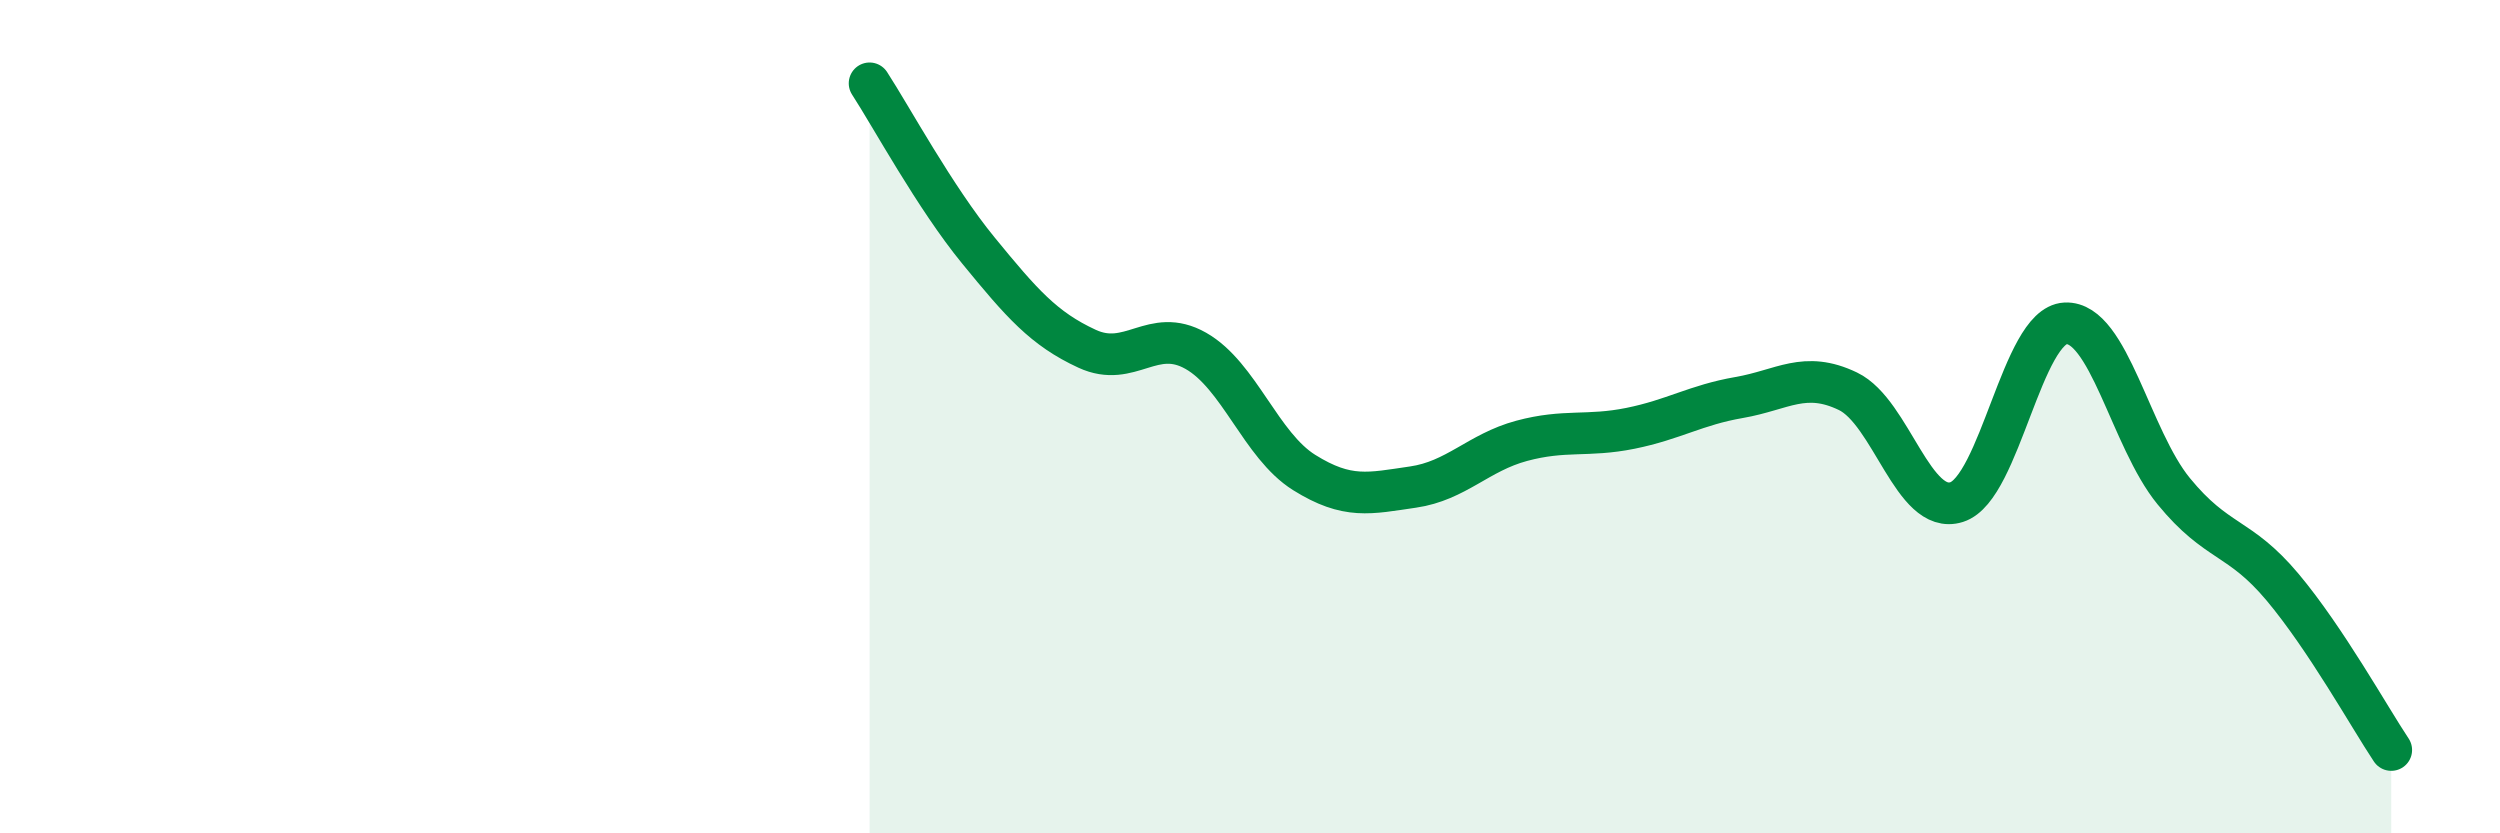 
    <svg width="60" height="20" viewBox="0 0 60 20" xmlns="http://www.w3.org/2000/svg">
      <path
        d="M 20.87,2 C 21.39,2.8 22.44,4.74 23.48,6.01 C 24.52,7.28 25.05,7.89 26.09,8.37 C 27.13,8.85 27.66,7.83 28.7,8.42 C 29.74,9.01 30.26,10.69 31.3,11.34 C 32.34,11.99 32.87,11.84 33.91,11.69 C 34.95,11.54 35.48,10.86 36.52,10.58 C 37.56,10.3 38.09,10.49 39.13,10.28 C 40.17,10.07 40.7,9.72 41.74,9.54 C 42.78,9.36 43.31,8.89 44.35,9.39 C 45.39,9.89 45.92,12.38 46.96,12.05 C 48,11.72 48.53,7.81 49.57,7.76 C 50.61,7.71 51.13,10.52 52.17,11.79 C 53.21,13.06 53.74,12.85 54.78,14.09 C 55.82,15.33 56.87,17.22 57.39,18L57.39 20L20.87 20Z"
        fill="#008740"
        opacity="0.1"
        stroke-linecap="round"
        stroke-linejoin="round"
      />
      <path
        d="M 20.87,2 C 21.39,2.8 22.44,4.74 23.48,6.01 C 24.52,7.28 25.05,7.89 26.09,8.37 C 27.13,8.85 27.66,7.83 28.7,8.42 C 29.74,9.01 30.26,10.69 31.3,11.34 C 32.34,11.99 32.87,11.84 33.91,11.69 C 34.95,11.54 35.48,10.86 36.52,10.58 C 37.56,10.3 38.09,10.49 39.13,10.28 C 40.17,10.07 40.7,9.72 41.74,9.54 C 42.78,9.36 43.31,8.89 44.35,9.39 C 45.39,9.89 45.92,12.38 46.96,12.05 C 48,11.72 48.53,7.81 49.57,7.76 C 50.61,7.71 51.13,10.52 52.17,11.79 C 53.21,13.06 53.74,12.85 54.78,14.09 C 55.82,15.33 56.87,17.22 57.39,18"
        stroke="#008740"
        stroke-width="1"
        fill="none"
        stroke-linecap="round"
        stroke-linejoin="round"
      />
    </svg>
  